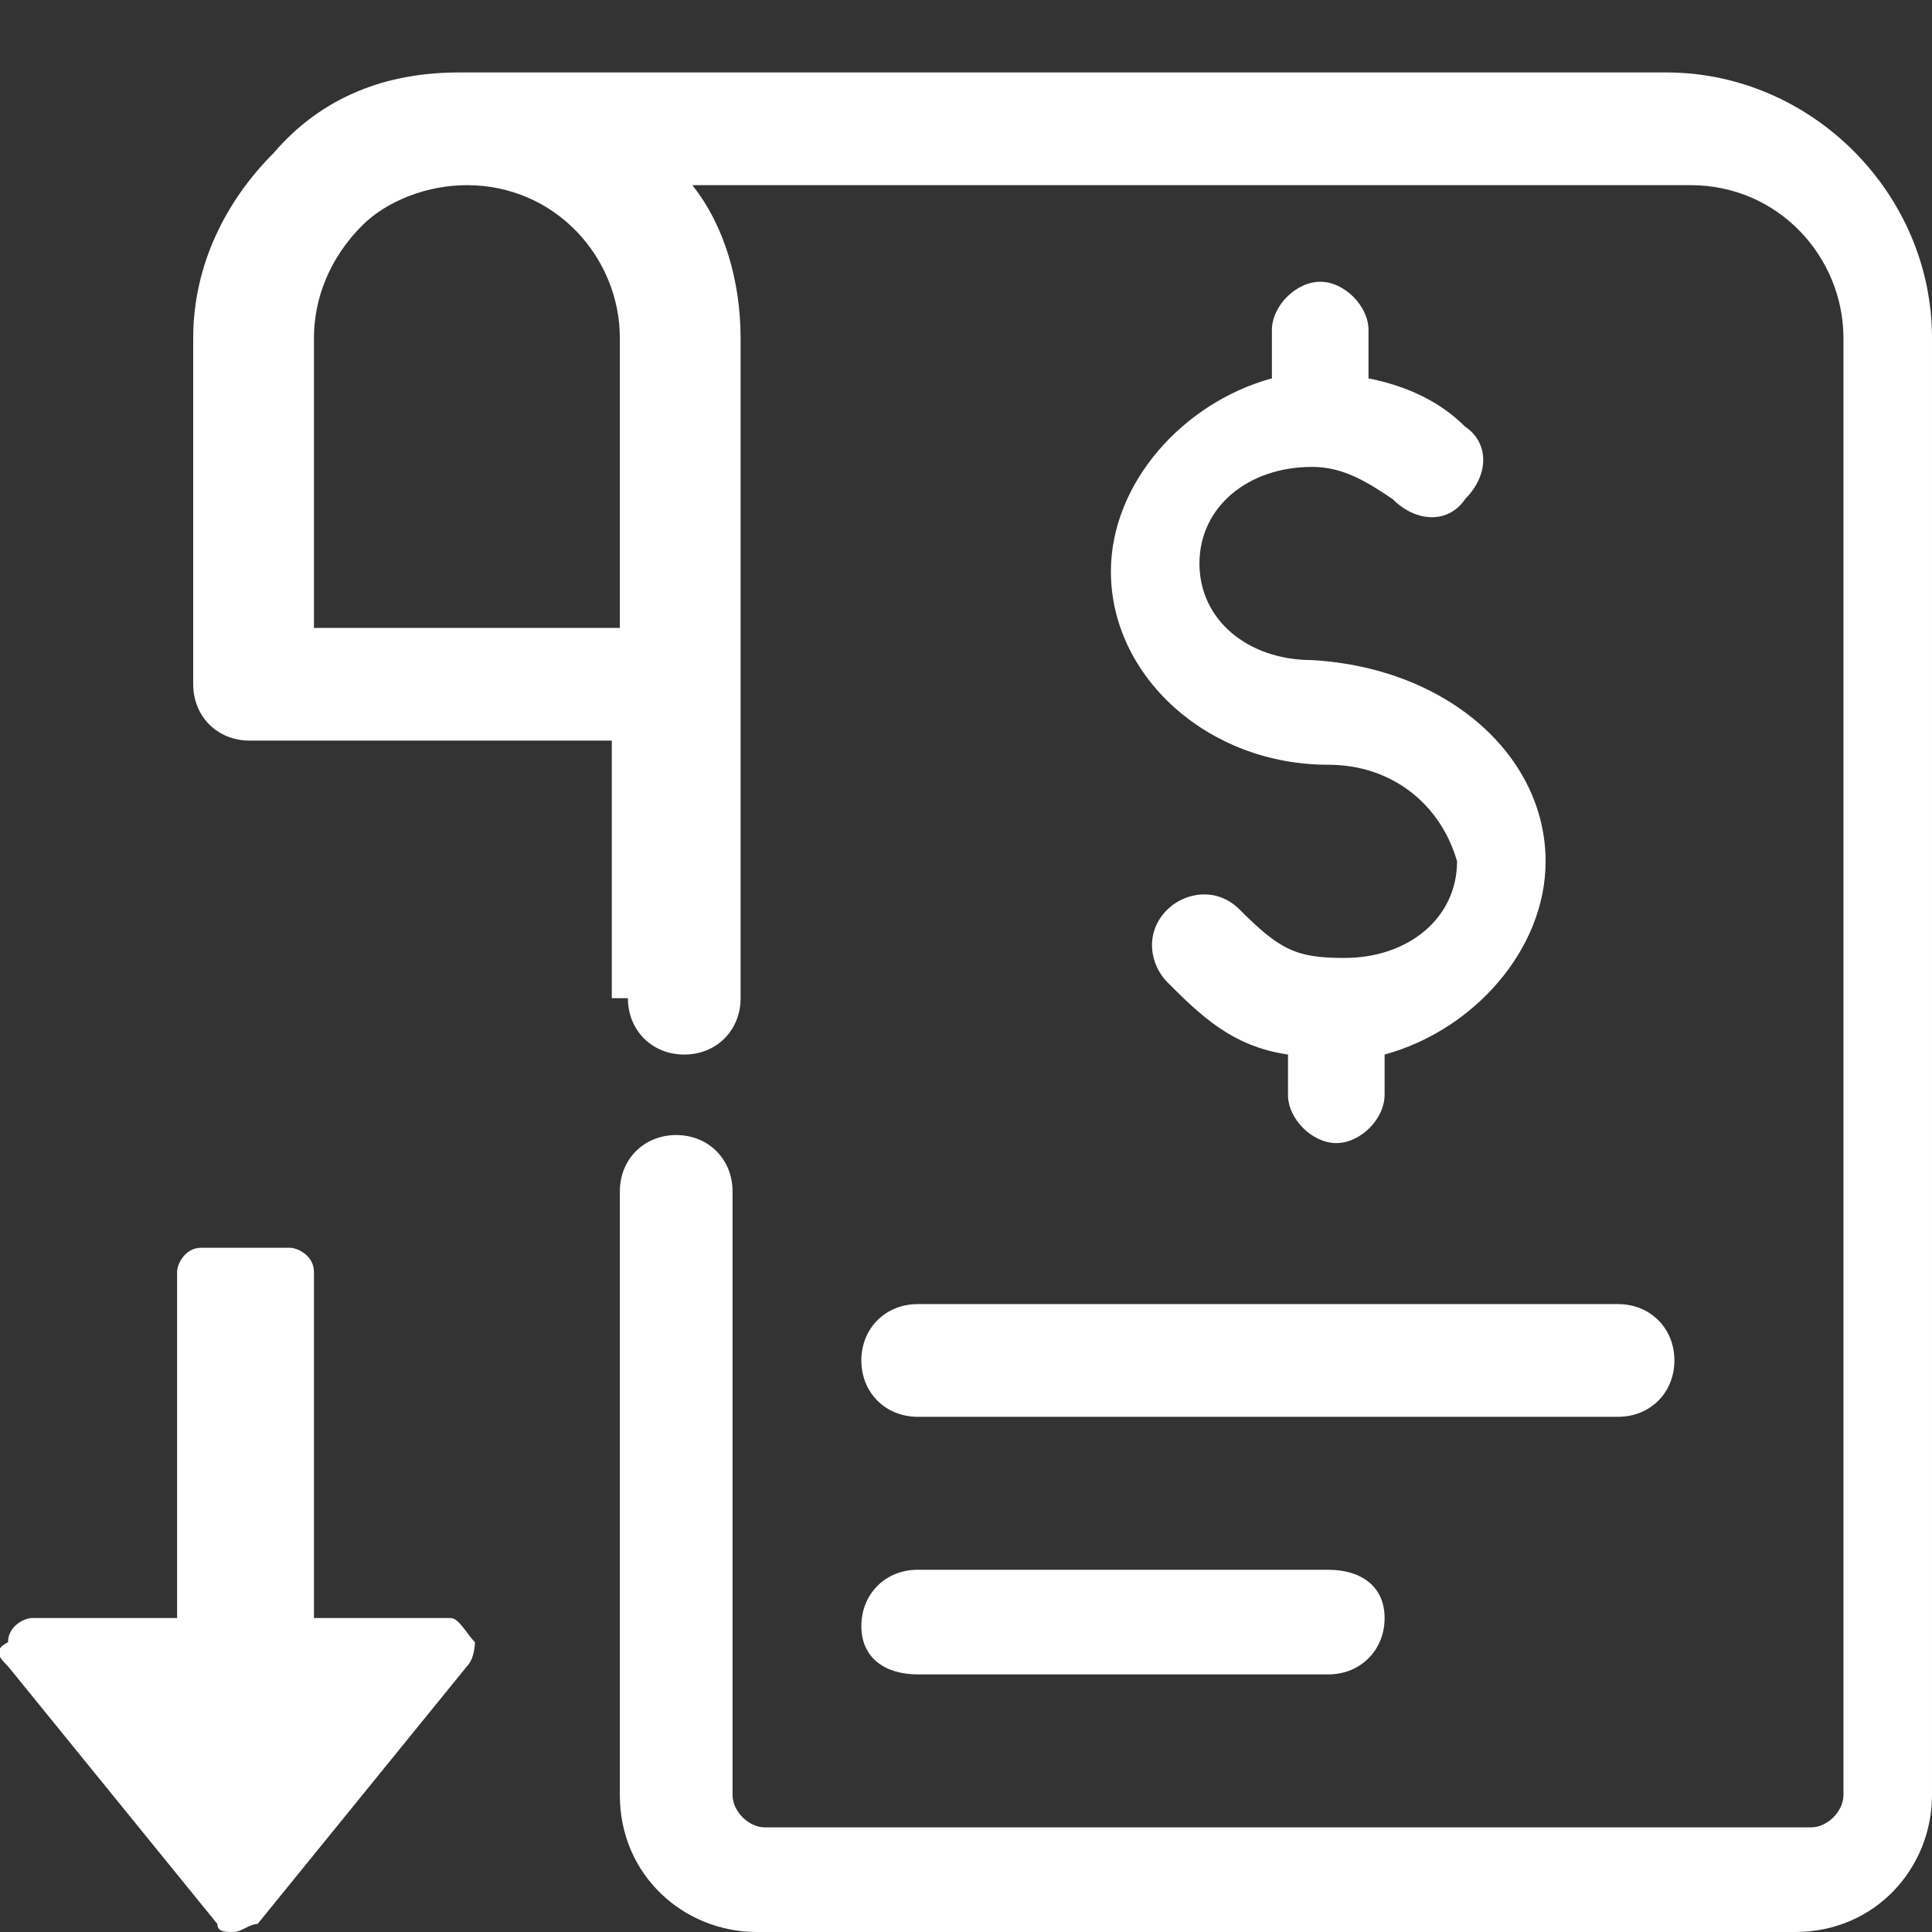 <?xml version="1.0" encoding="utf-8"?>
<!-- Generator: Adobe Illustrator 25.2.1, SVG Export Plug-In . SVG Version: 6.00 Build 0)  -->
<svg version="1.1" id="Layer_1" xmlns="http://www.w3.org/2000/svg" xmlns:xlink="http://www.w3.org/1999/xlink" x="0px" y="0px"
	 viewBox="0 0 24 24" style="enable-background:new 0 0 24 24;" xml:space="preserve">
<rect x="0" y="0" width="24" height="24" fill="#333333" stroke="none"/>
<style type="text/css">
	.st0{fill:#FFFFFF;}
</style>
<g>
	<g>
		<path class="st0" d="M11.4,17.6h8.7c0.4,0,0.7-0.3,0.7-0.7c0-0.4-0.3-0.7-0.7-0.7h-8.7c-0.4,0-0.7,0.3-0.7,0.7
			C10.7,17.3,11,17.6,11.4,17.6z"/>
		<path class="st0" d="M11.4,20.8h5.1c0.4,0,0.7-0.3,0.7-0.7s-0.3-0.6-0.7-0.6h-5.1c-0.4,0-0.7,0.3-0.7,0.7S11,20.8,11.4,20.8z"/>
		<path class="st0" d="M7.8,12.4c0,0.4,0.3,0.7,0.7,0.7c0.4,0,0.7-0.3,0.7-0.7V4.2c0-0.7-0.2-1.4-0.6-1.9H21c1.1,0,1.9,0.9,1.9,1.9
			v18.1c0,0.2-0.2,0.4-0.4,0.4h-13c-0.2,0-0.4-0.2-0.4-0.4v-7.5c0-0.4-0.3-0.7-0.7-0.7c-0.4,0-0.7,0.3-0.7,0.7v7.5
			c0,1,0.8,1.7,1.7,1.7h12.9c1,0,1.7-0.8,1.7-1.7V4.2c0-1.8-1.5-3.3-3.3-3.3h-15c-0.9,0-1.7,0.3-2.3,1c-0.6,0.6-1,1.4-1,2.3v4.3
			c0,0.4,0.3,0.7,0.7,0.7h4.5v3.2H7.8z M3.9,7.8V4.2c0-0.5,0.2-1,0.6-1.4c0.3-0.3,0.8-0.5,1.3-0.5c1.1,0,1.9,0.9,1.9,1.9v3.6
			C7.7,7.8,3.9,7.8,3.9,7.8z"/>
	</g>
	<path class="st0" d="M19.2,10.7c0,1.1-0.9,2.1-2,2.4v0.5c0,0.3-0.3,0.6-0.6,0.6l0,0c-0.3,0-0.6-0.3-0.6-0.6v-0.5
		c-0.7-0.1-1.1-0.5-1.5-0.9c-0.2-0.2-0.3-0.6,0-0.9c0.2-0.2,0.6-0.3,0.9,0c0.5,0.5,0.7,0.6,1.3,0.6c0.8,0,1.4-0.5,1.4-1.2
		c-0.2-0.7-0.8-1.2-1.6-1.2c-1.5,0-2.7-1.1-2.7-2.4c0-1.1,0.9-2.1,2-2.4V4.1c0-0.3,0.3-0.6,0.6-0.6S17,3.8,17,4.1v0.6
		c0.5,0.1,0.9,0.3,1.2,0.6c0.3,0.2,0.3,0.6,0,0.9c-0.2,0.3-0.6,0.3-0.9,0c-0.3-0.2-0.6-0.4-1-0.4c-0.8,0-1.4,0.5-1.4,1.2
		s0.6,1.2,1.4,1.2C18,8.3,19.2,9.4,19.2,10.7L19.2,10.7z"/>
</g>
<g>
	<g>
		<g>
			<path class="st0" d="M0.1,20.7l2.6,3.2C2.7,24,2.8,24,2.9,24c0.1,0,0.2-0.1,0.3-0.1l2.6-3.2c0.1-0.1,0.1-0.3,0.1-0.3
				c-0.1-0.1-0.2-0.3-0.3-0.3H3.9v-4.3c0-0.2-0.2-0.3-0.3-0.3H2.5c-0.2,0-0.3,0.2-0.3,0.3v4.3H0.4c-0.1,0-0.3,0.1-0.3,0.3
				C-0.1,20.5,0,20.6,0.1,20.7z"/>
		</g>
	</g>
</g>
</svg>

